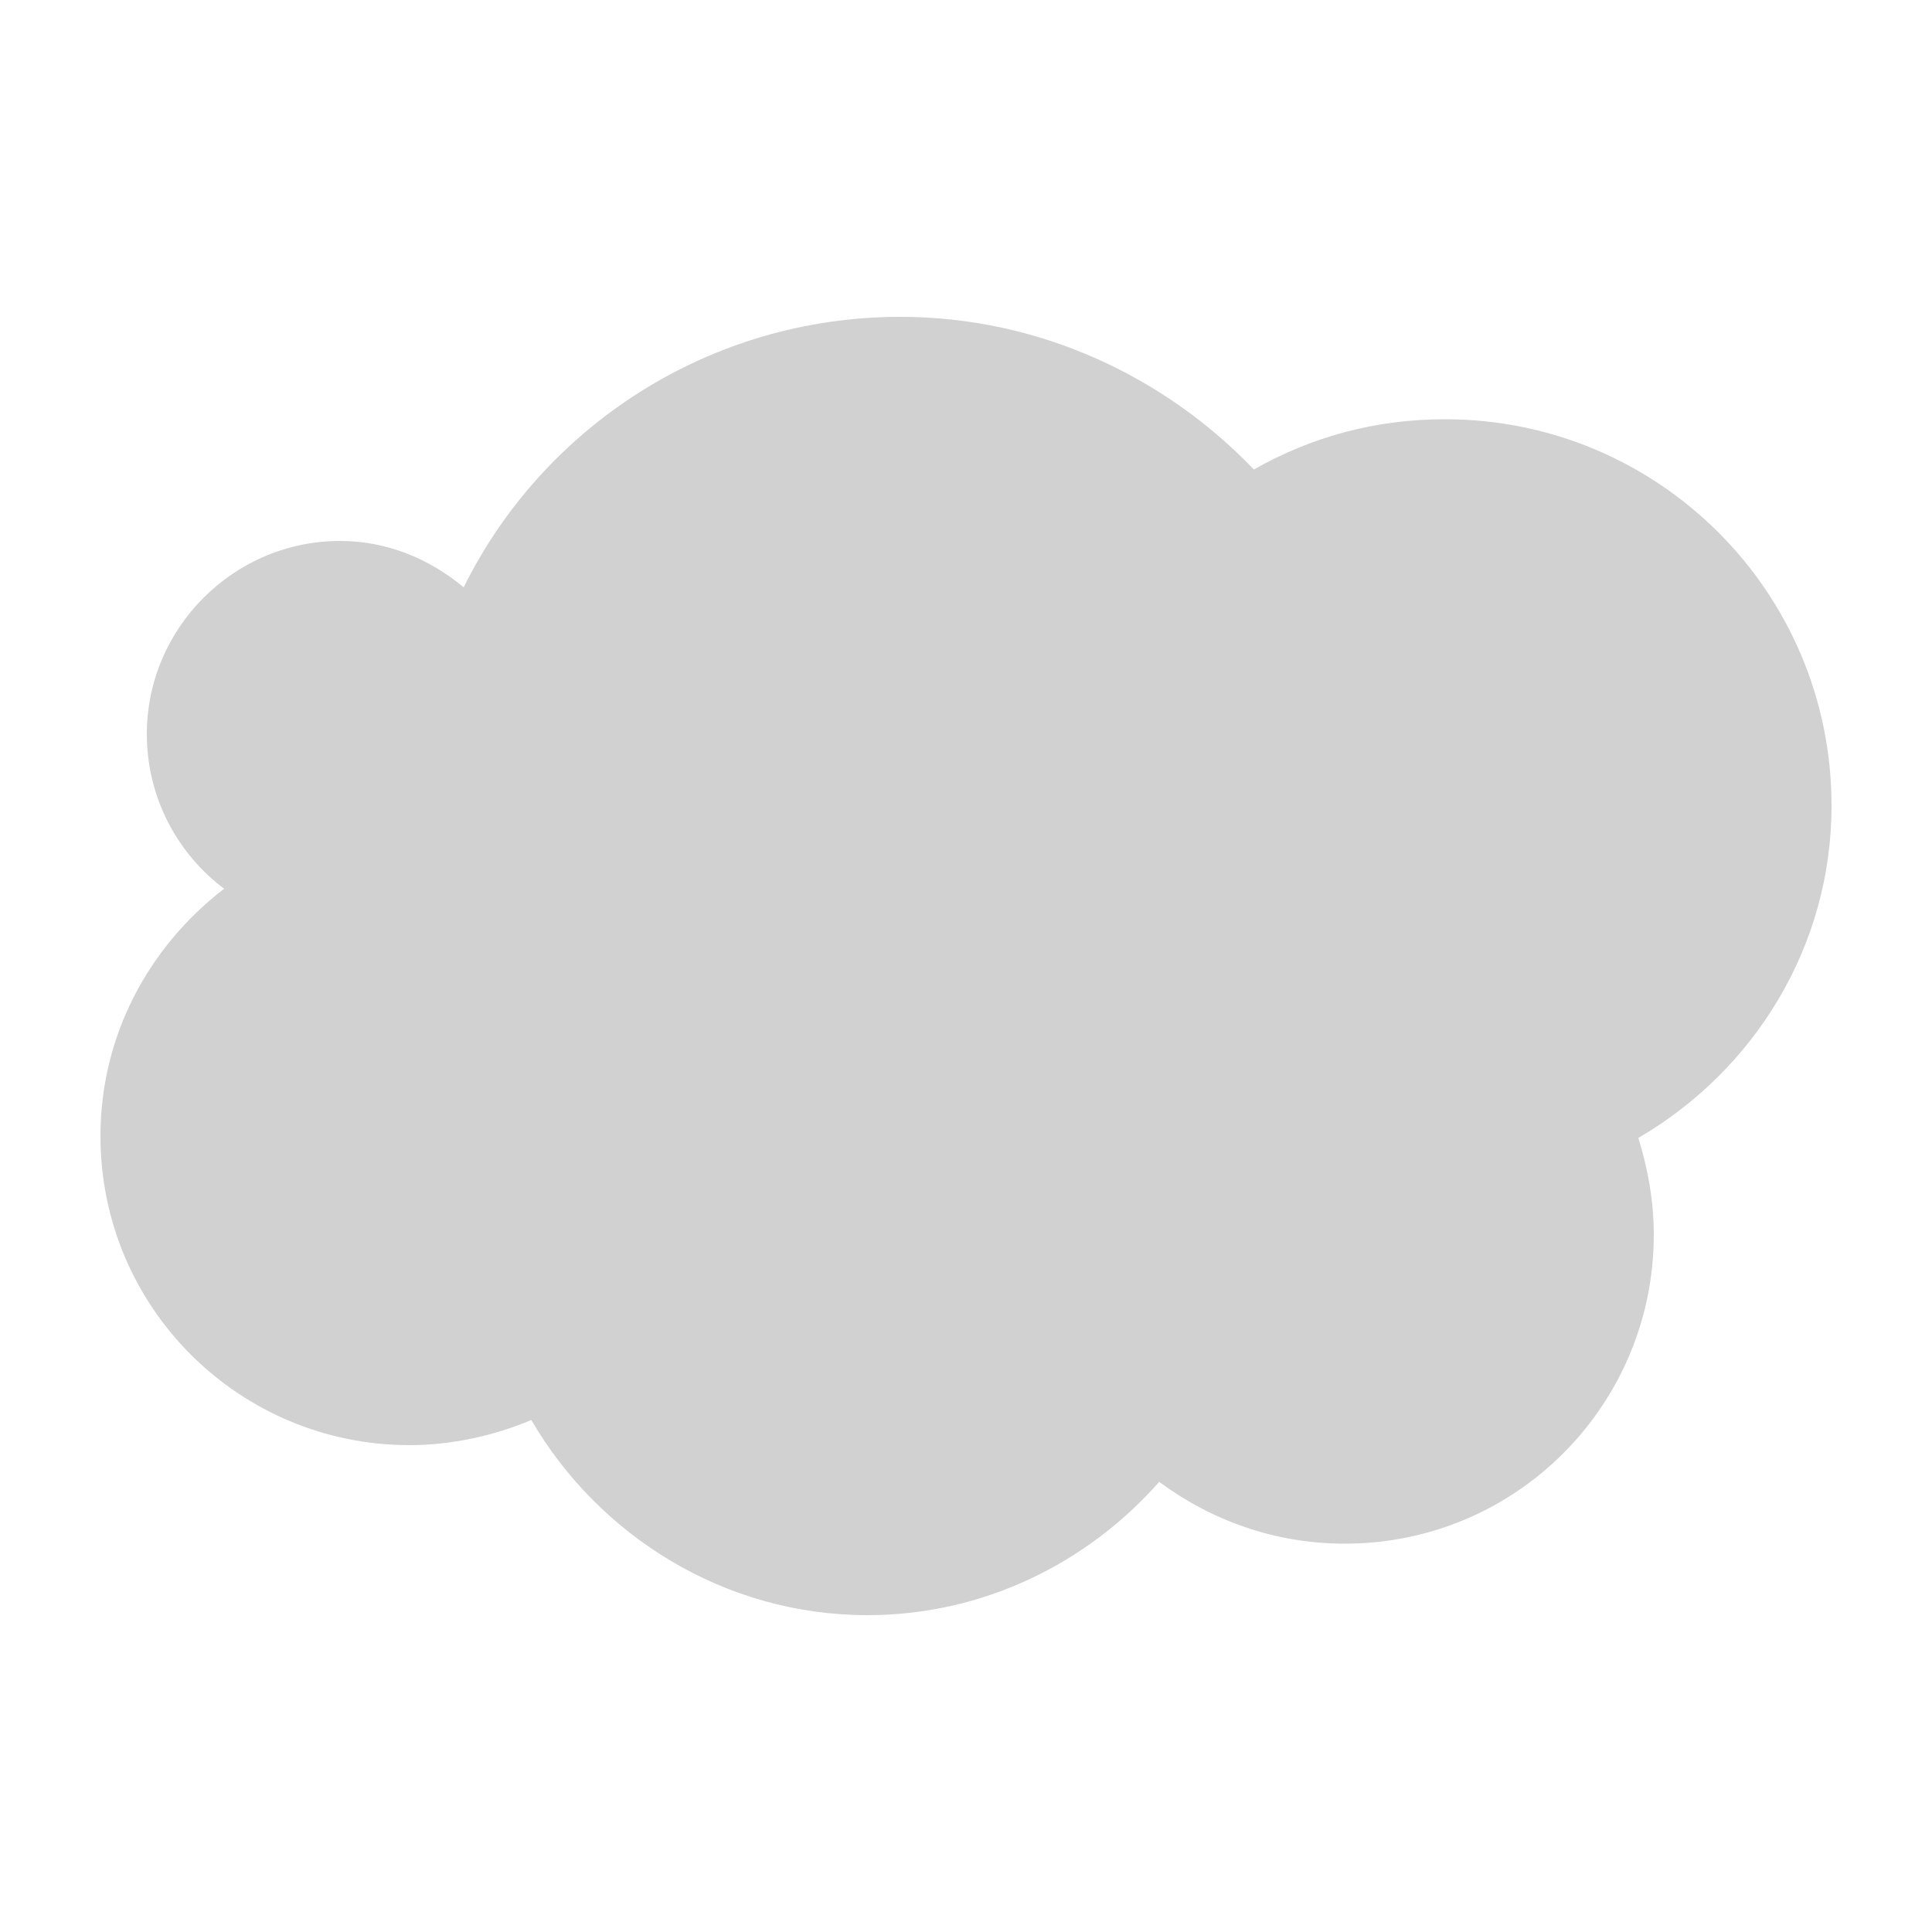 <svg xmlns="http://www.w3.org/2000/svg" xmlns:xlink="http://www.w3.org/1999/xlink" version="1.1" x="0px" y="0px" viewBox="0 0 100 100" style="enable-background:new 0 0 100 100;fill:url(#CerosGradient_id085895b8b);" xml:space="preserve" aria-hidden="true" width="100px" height="100px"><defs><linearGradient class="cerosgradient" data-cerosgradient="true" id="CerosGradient_id085895b8b" gradientUnits="userSpaceOnUse" x1="50%" y1="100%" x2="50%" y2="0%"><stop offset="0%" stop-color="#D1D1D1"/><stop offset="100%" stop-color="#D1D1D1"/></linearGradient><linearGradient/></defs><path d="M94.8,41.7c0-11.1-9-20-20-20c-3.6,0-6.9,0.9-9.9,2.6c-4.6-4.8-11.1-7.9-18.3-7.9c-9.9,0-18.5,5.7-22.6,14  C22.2,28.9,20,28,17.6,28c-5.5,0-10,4.5-10,10c0,3.3,1.6,6.2,4,8C7.7,49,5.2,53.6,5.2,58.8c0,8.9,7.2,16,16,16  c2.2,0,4.4-0.5,6.3-1.3c3.5,6,10,10.1,17.4,10.1c6,0,11.4-2.7,15.1-6.9c2.7,2,6,3.2,9.6,3.2c8.9,0,16-7.2,16-16c0-1.7-0.3-3.4-0.8-5  C90.8,55.4,94.8,49,94.8,41.7z" style="fill:url(#CerosGradient_id085895b8b);"/></svg>
